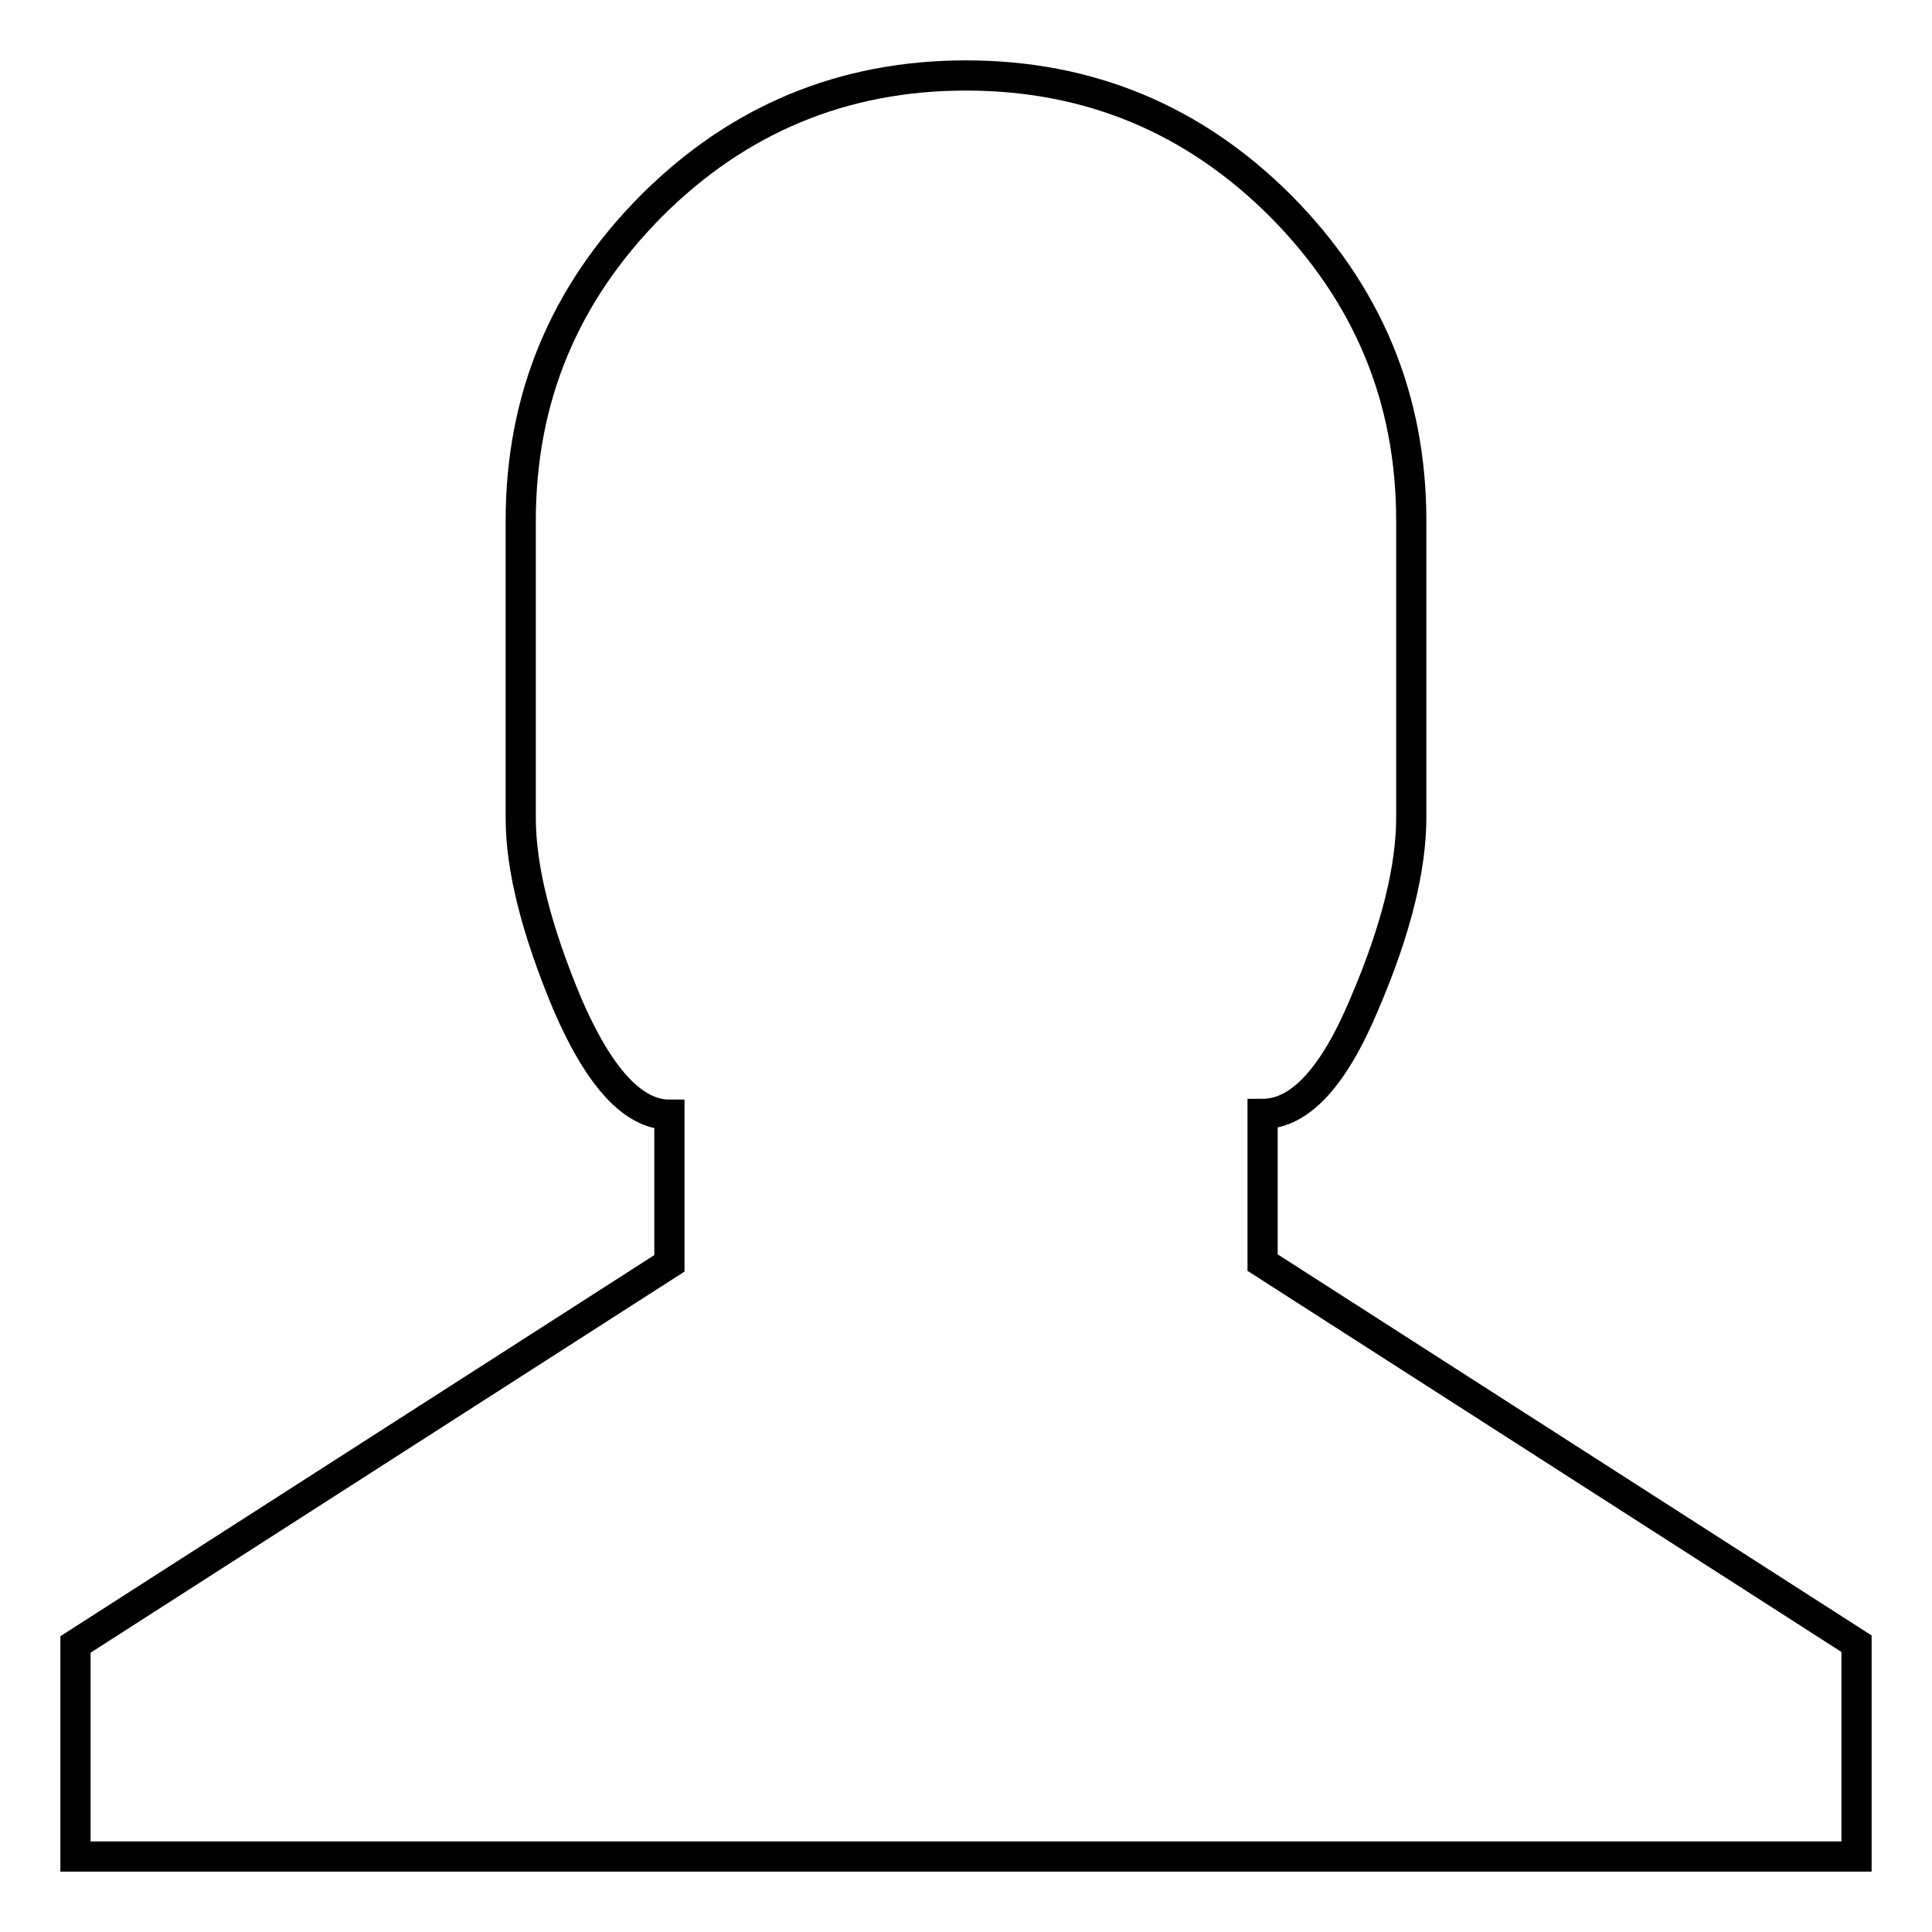 <?xml version="1.0" encoding="utf-8"?>
<!-- Svg Vector Icons : http://www.onlinewebfonts.com/icon -->
<!DOCTYPE svg PUBLIC "-//W3C//DTD SVG 1.1//EN" "http://www.w3.org/Graphics/SVG/1.1/DTD/svg11.dtd">
<svg version="1.1" xmlns="http://www.w3.org/2000/svg" xmlns:xlink="http://www.w3.org/1999/xlink" x="0px" y="0px" viewBox="0 0 256 256" enable-background="new 0 0 256 256" xml:space="preserve">
<g><g><path stroke-width="4" fill-opacity="0" stroke="#000000"  d="M246,246H10v-28.1l78.7-50.5v-19.7c-4.8,0-9.3-4.9-13.5-14.6c-4.1-9.8-6.2-18-6.2-24.7V69c0-16.3,5.8-30.1,17.3-41.7C97.8,15.8,111.7,10,128,10c16.3,0,30.2,5.8,41.7,17.3C181.2,38.9,187,52.7,187,69v39.3c0,6.7-2,14.9-6.2,24.7c-4.1,9.8-8.6,14.6-13.5,14.6v19.7l78.7,50.5V246z"/></g></g>
</svg>